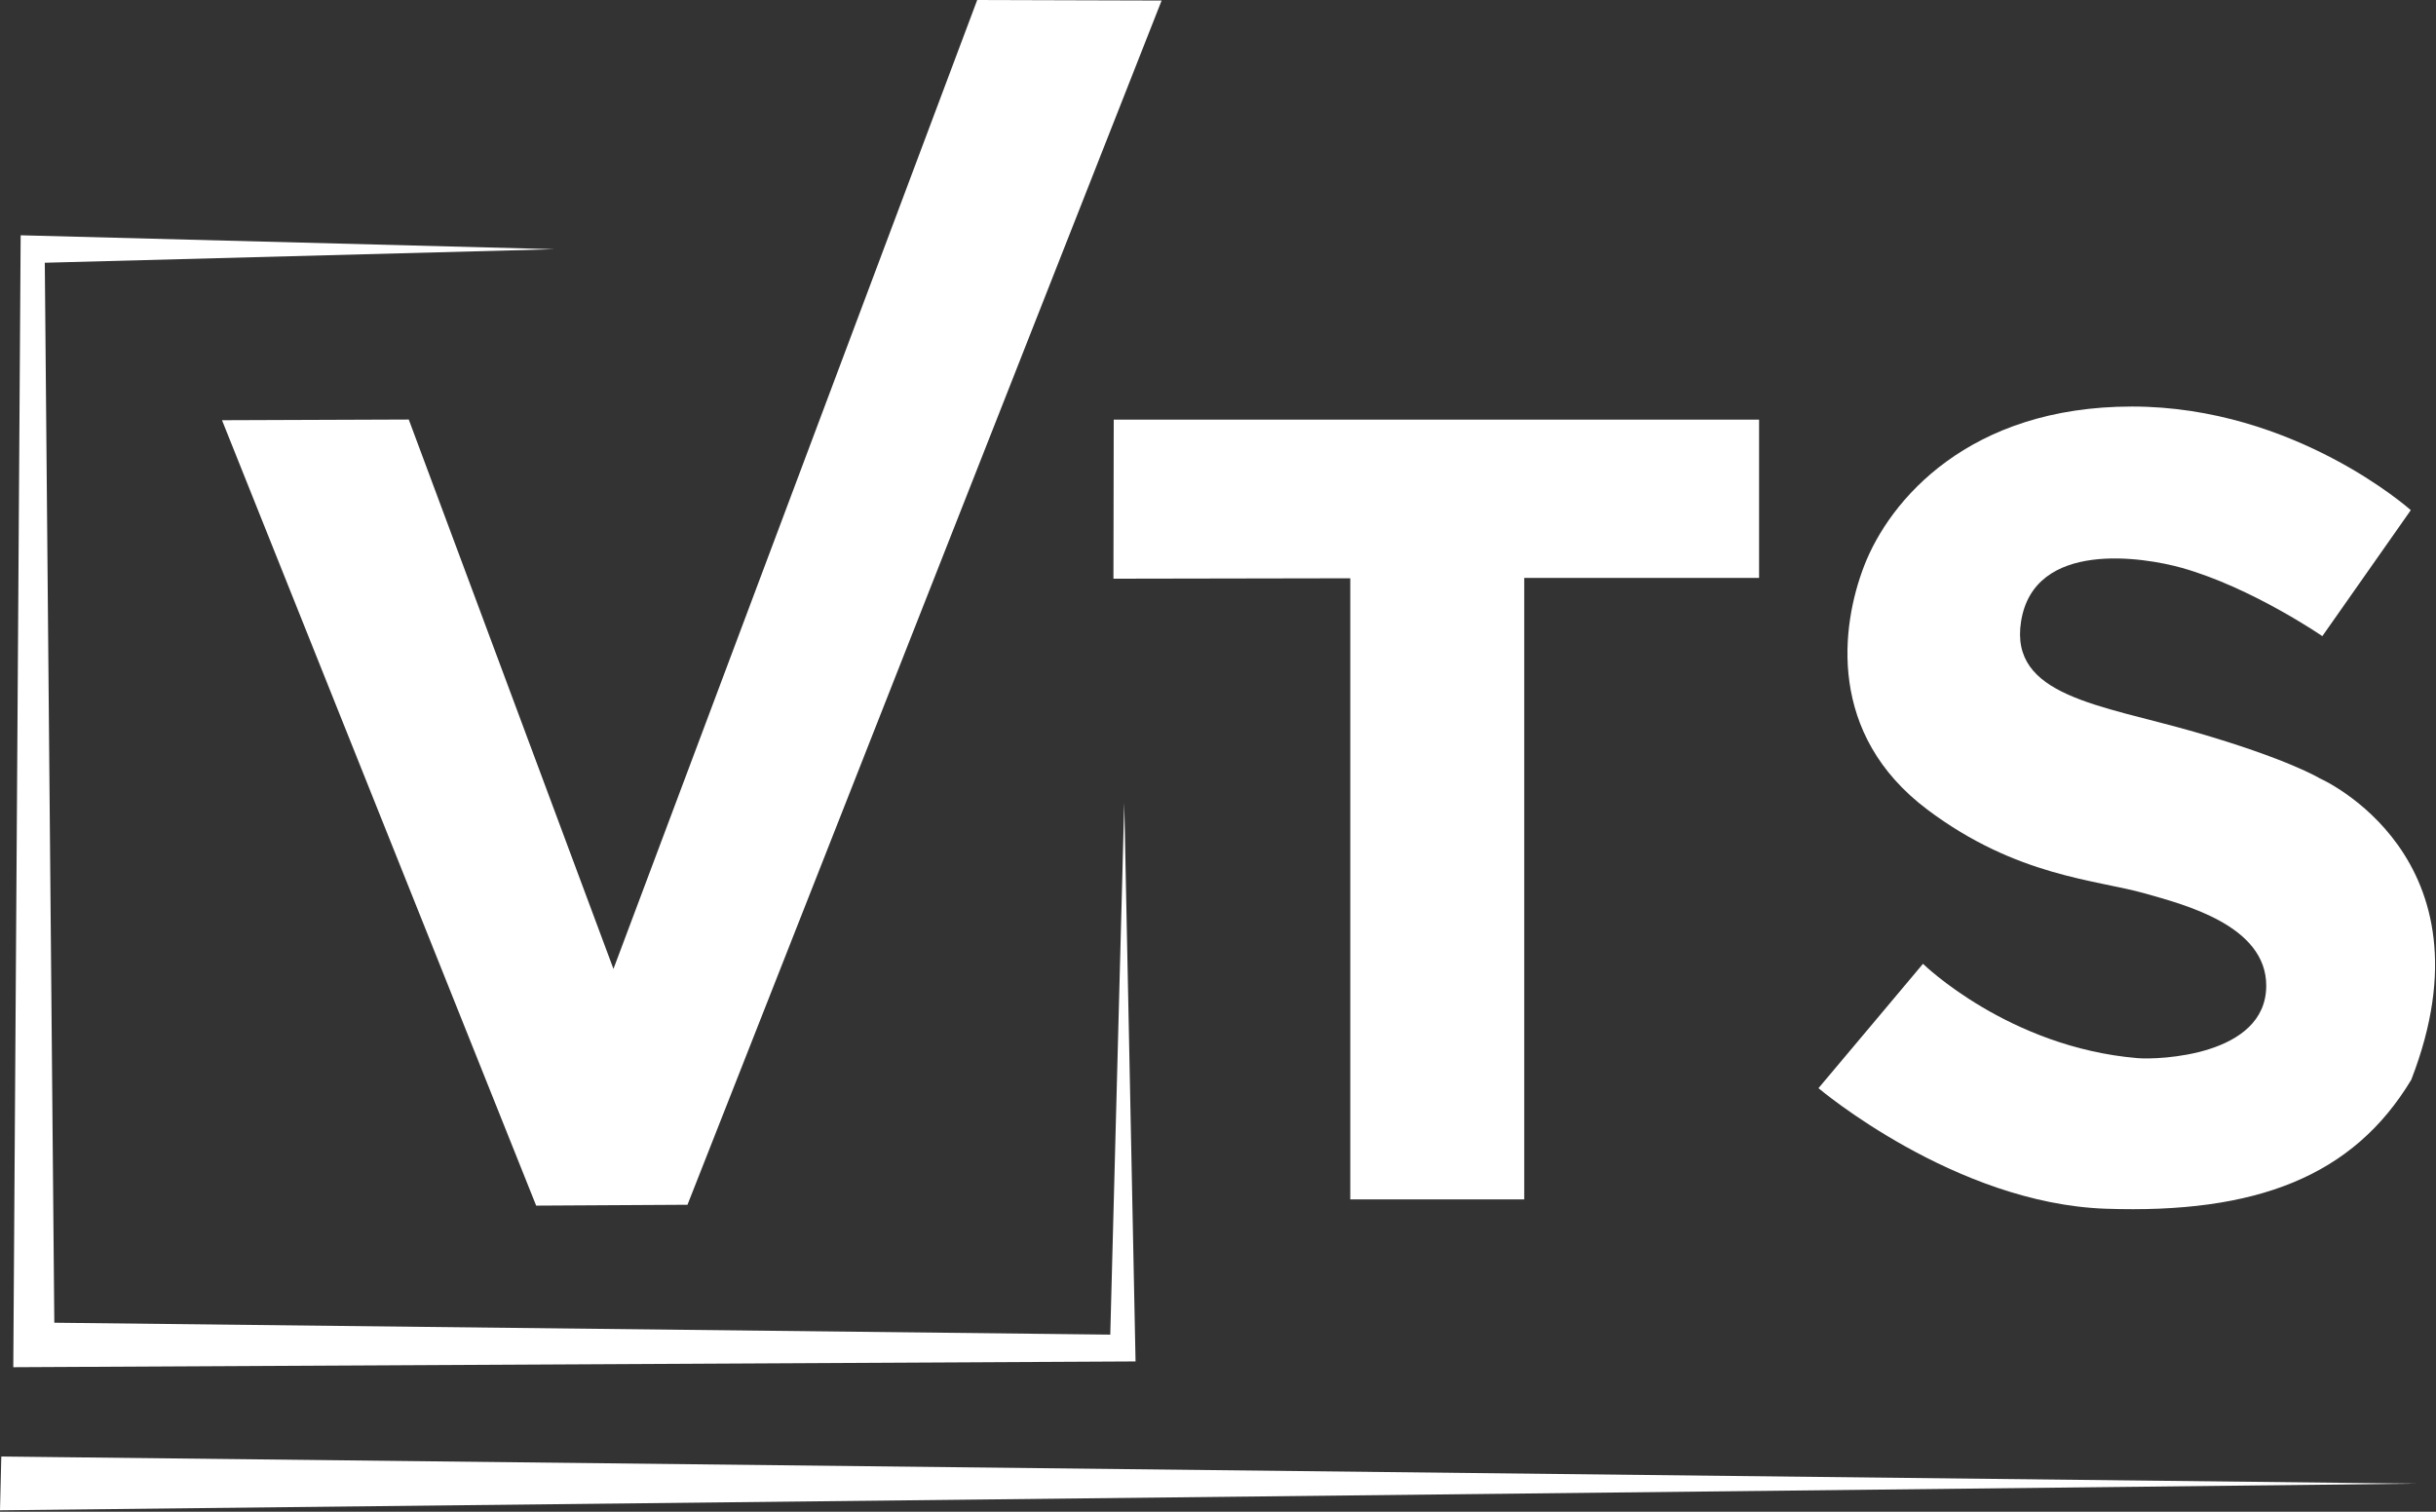<?xml version="1.0" encoding="UTF-8" standalone="no"?>
<!DOCTYPE svg PUBLIC "-//W3C//DTD SVG 1.1//EN" "http://www.w3.org/Graphics/SVG/1.1/DTD/svg11.dtd">
<svg width="100%" height="100%" viewBox="0 0 116 72" version="1.1" xmlns="http://www.w3.org/2000/svg" xmlns:xlink="http://www.w3.org/1999/xlink" xml:space="preserve" xmlns:serif="http://www.serif.com/" style="fill-rule:evenodd;clip-rule:evenodd;stroke-linejoin:round;stroke-miterlimit:2;">
    <rect x="0" y="0" width="116" height="72" fill="#333333" stroke="none"/>
    <path d="M26.404,11.869L0.984,11.206L0.633,65.117L54.074,64.842L53.536,38.23L52.87,63.565L2.586,62.998L2.133,12.514L26.404,11.869Z" style="fill:white;"/>
    <path d="M53.035,19.986L83.766,19.986L83.766,27.525L72.583,27.525L72.583,57.124L64.299,57.124L64.299,27.542L53.021,27.562L53.035,19.986Z" style="fill:white;"/>
    <path d="M0.062,69.37L115.085,70.663L0,71.932L0.062,69.37Z" style="fill:white;"/>
    <path d="M110.588,30.298L114.8,24.297C114.8,24.297 109.288,19.362 101.524,19.362C93.761,19.362 89.977,23.816 88.767,26.956C87.661,29.828 87.007,34.969 91.775,38.556C96.04,41.764 99.857,41.897 102.161,42.558C103.942,43.069 107.942,44.059 107.916,46.971C107.887,50.299 102.779,50.48 101.786,50.396C95.64,49.88 91.567,45.903 91.571,45.903C91.576,45.903 86.594,51.827 86.594,51.827C86.594,51.827 93.08,57.318 100.264,57.568C107.447,57.819 112.059,56.024 114.823,51.424C118.955,40.778 110.461,37.069 110.461,37.069C110.461,37.069 108.971,36.149 104.483,34.854C99.994,33.561 95.678,33.161 96.241,29.6C96.86,25.687 102.094,26.536 103.909,27.049C107.235,27.99 110.588,30.298 110.588,30.298Z" style="fill:white;"/>
    <path d="M19.465,19.981L10.572,20.014L25.532,57.421L32.737,57.38L55.315,0.026L46.534,0L29.212,46.146L19.465,19.981Z" style="fill:white;"/>
</svg>
